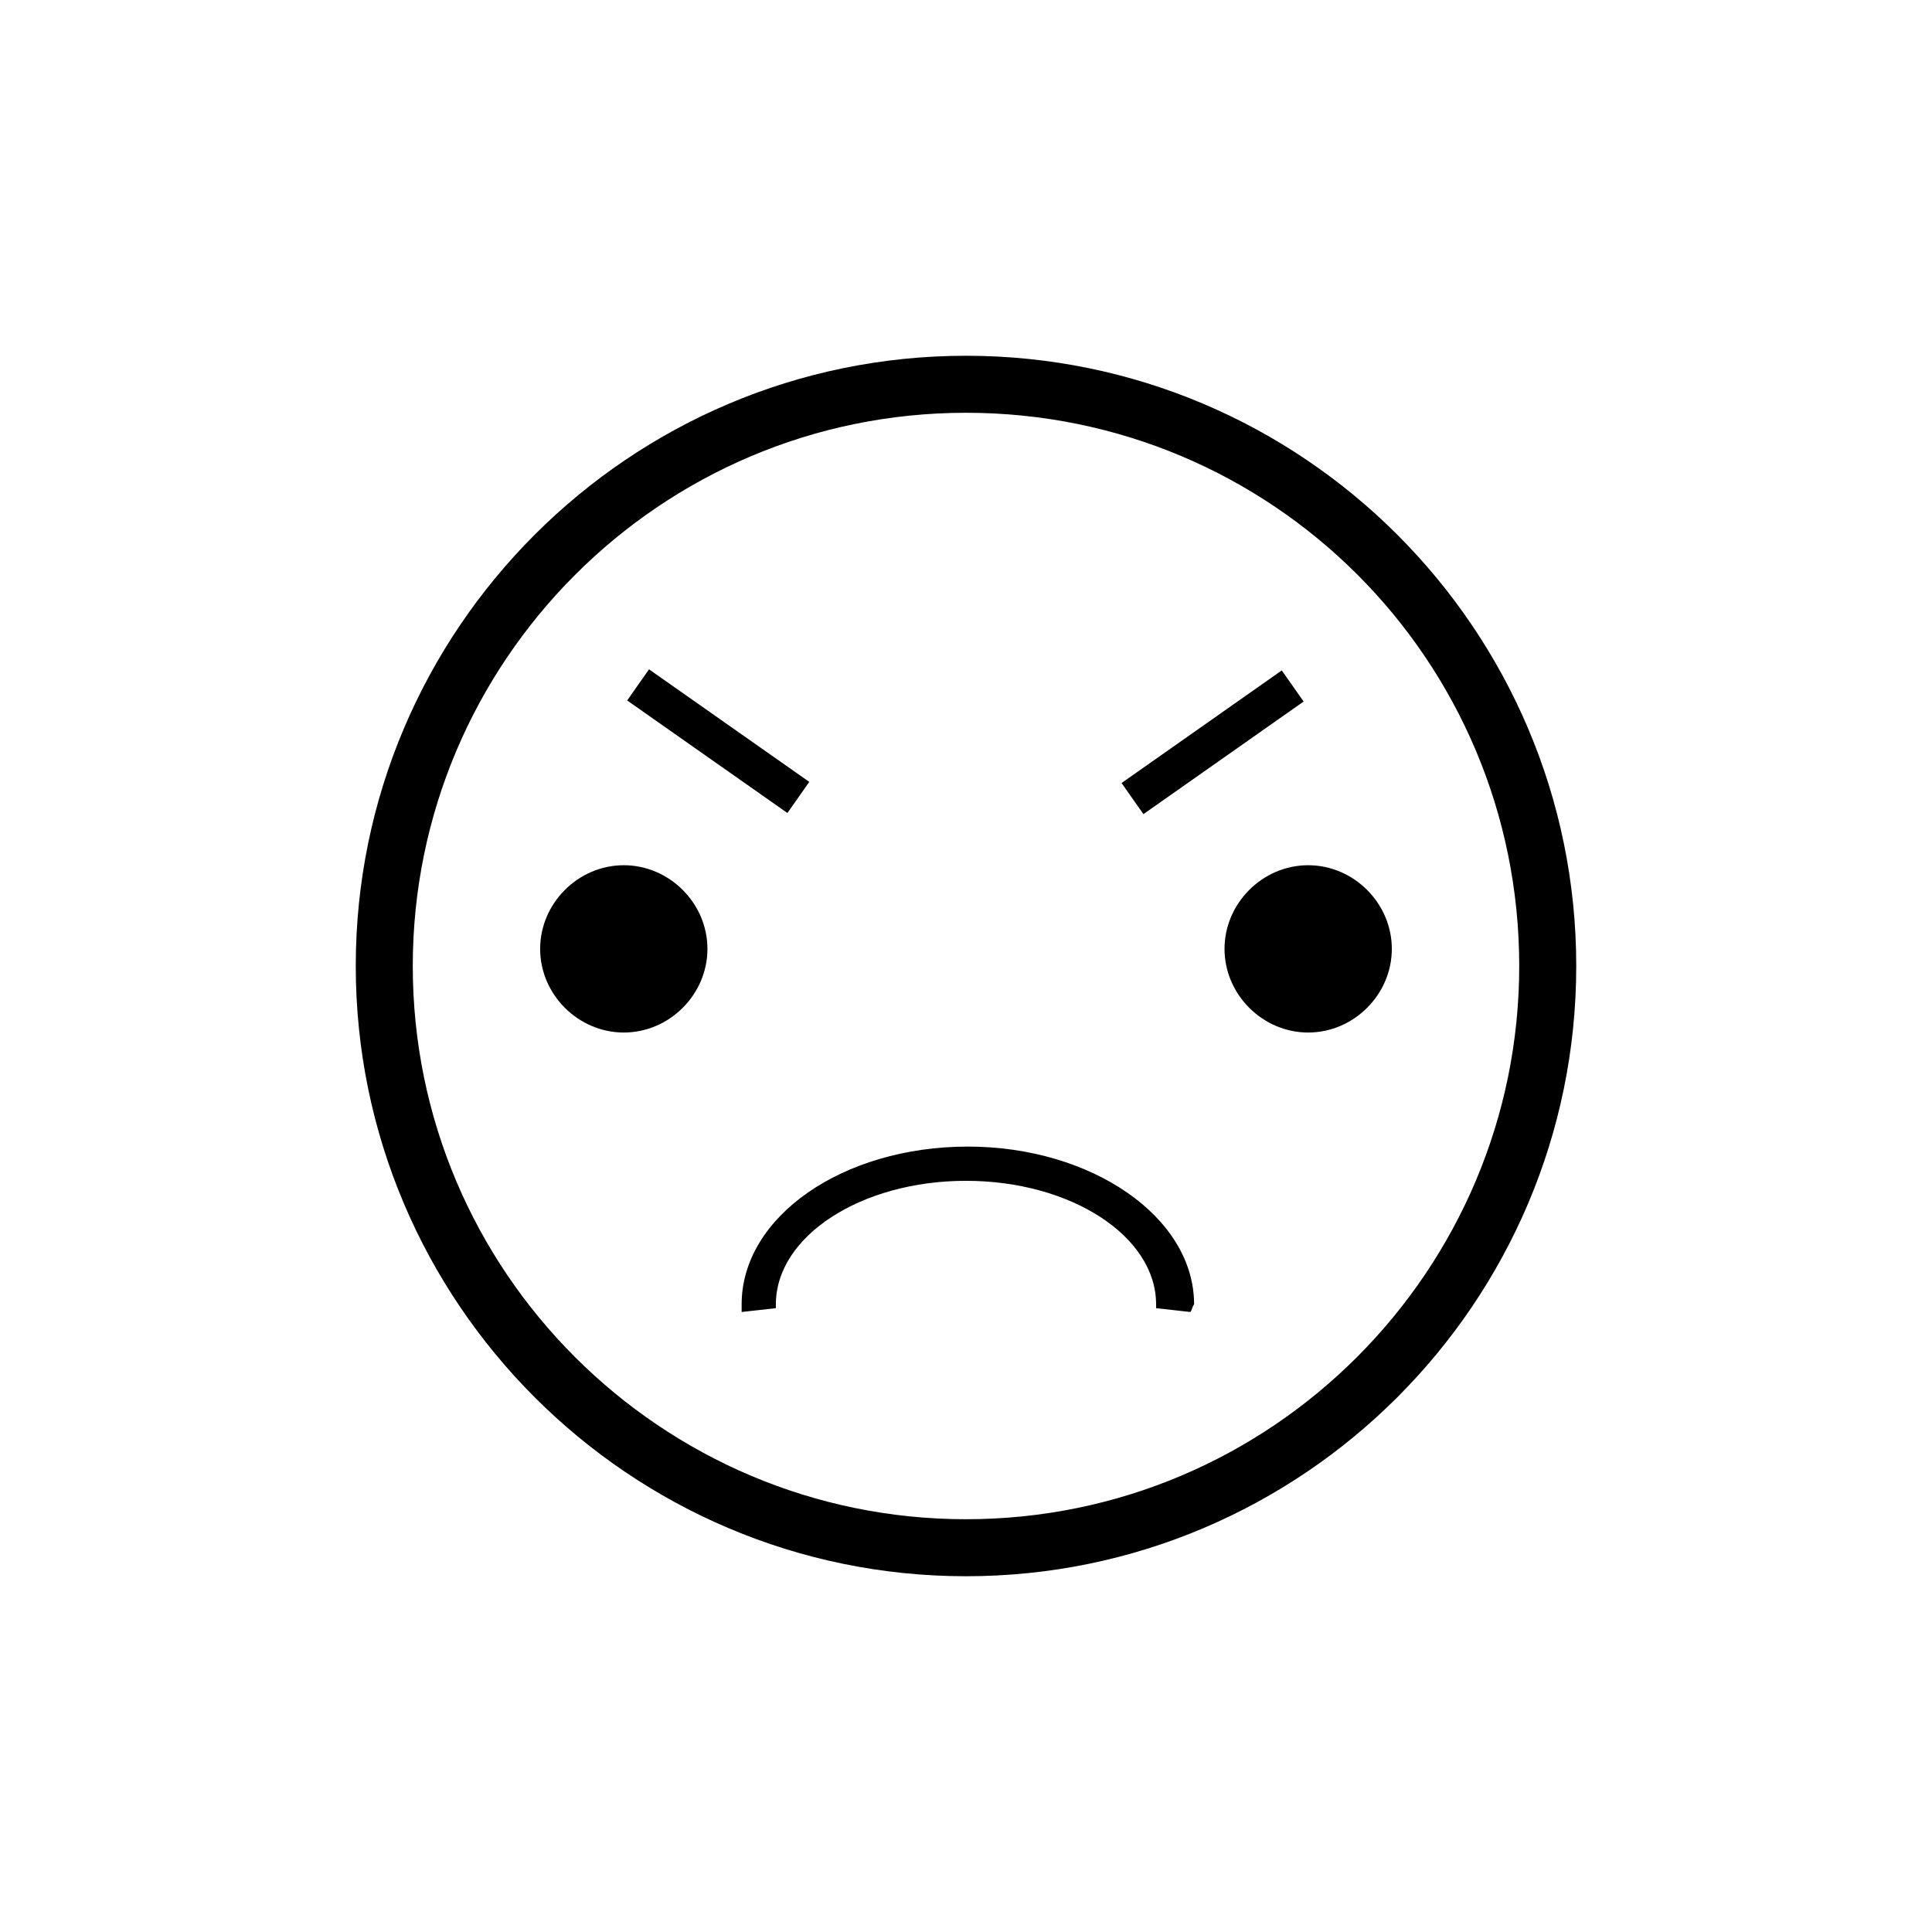 <?xml version="1.0" encoding="UTF-8"?>
<!-- Uploaded to: SVG Repo, www.svgrepo.com, Generator: SVG Repo Mixer Tools -->
<svg fill="#000000" width="800px" height="800px" version="1.1" viewBox="144 144 512 512" xmlns="http://www.w3.org/2000/svg">
 <g>
  <path d="m309.31 417.63c12.09 0 22.168-10.078 22.168-22.168s-10.078-22.168-22.168-22.168-22.168 10.078-22.168 22.168 10.078 22.168 22.168 22.168z"/>
  <path d="m490.68 417.63c12.09 0 22.168-10.078 22.168-22.168s-10.078-22.168-22.168-22.168-22.168 10.078-22.168 22.168 10.078 22.168 22.168 22.168z"/>
  <path d="m459.45 491.69-9.07-1.008v-1.008c0-18.137-22.672-32.746-50.383-32.746-27.711 0-50.383 14.609-50.383 32.746v1.008l-9.07 1.008v-2.016c0-23.176 26.703-41.816 59.953-41.816 32.746 0 59.953 18.641 59.953 41.816-0.496 0.504-0.496 1.512-1 2.016z"/>
  <path d="m400 561.72c-89.176 0-161.72-72.547-161.72-161.72s72.547-161.72 161.72-161.72 161.72 72.547 161.72 161.72c0 89.172-72.551 161.72-161.72 161.72zm0-308.33c-81.113 0-146.61 66-146.61 146.61 0 81.113 66 146.61 146.61 146.61 81.113 0 146.61-66 146.61-146.61-0.004-81.113-65.496-146.61-146.61-146.61z"/>
  <path d="m483.68 321.67 5.793 8.242-42.453 29.84-5.793-8.242z"/>
  <path d="m316 321.38 42.465 29.828-5.793 8.246-42.465-29.828z"/>
 </g>
</svg>